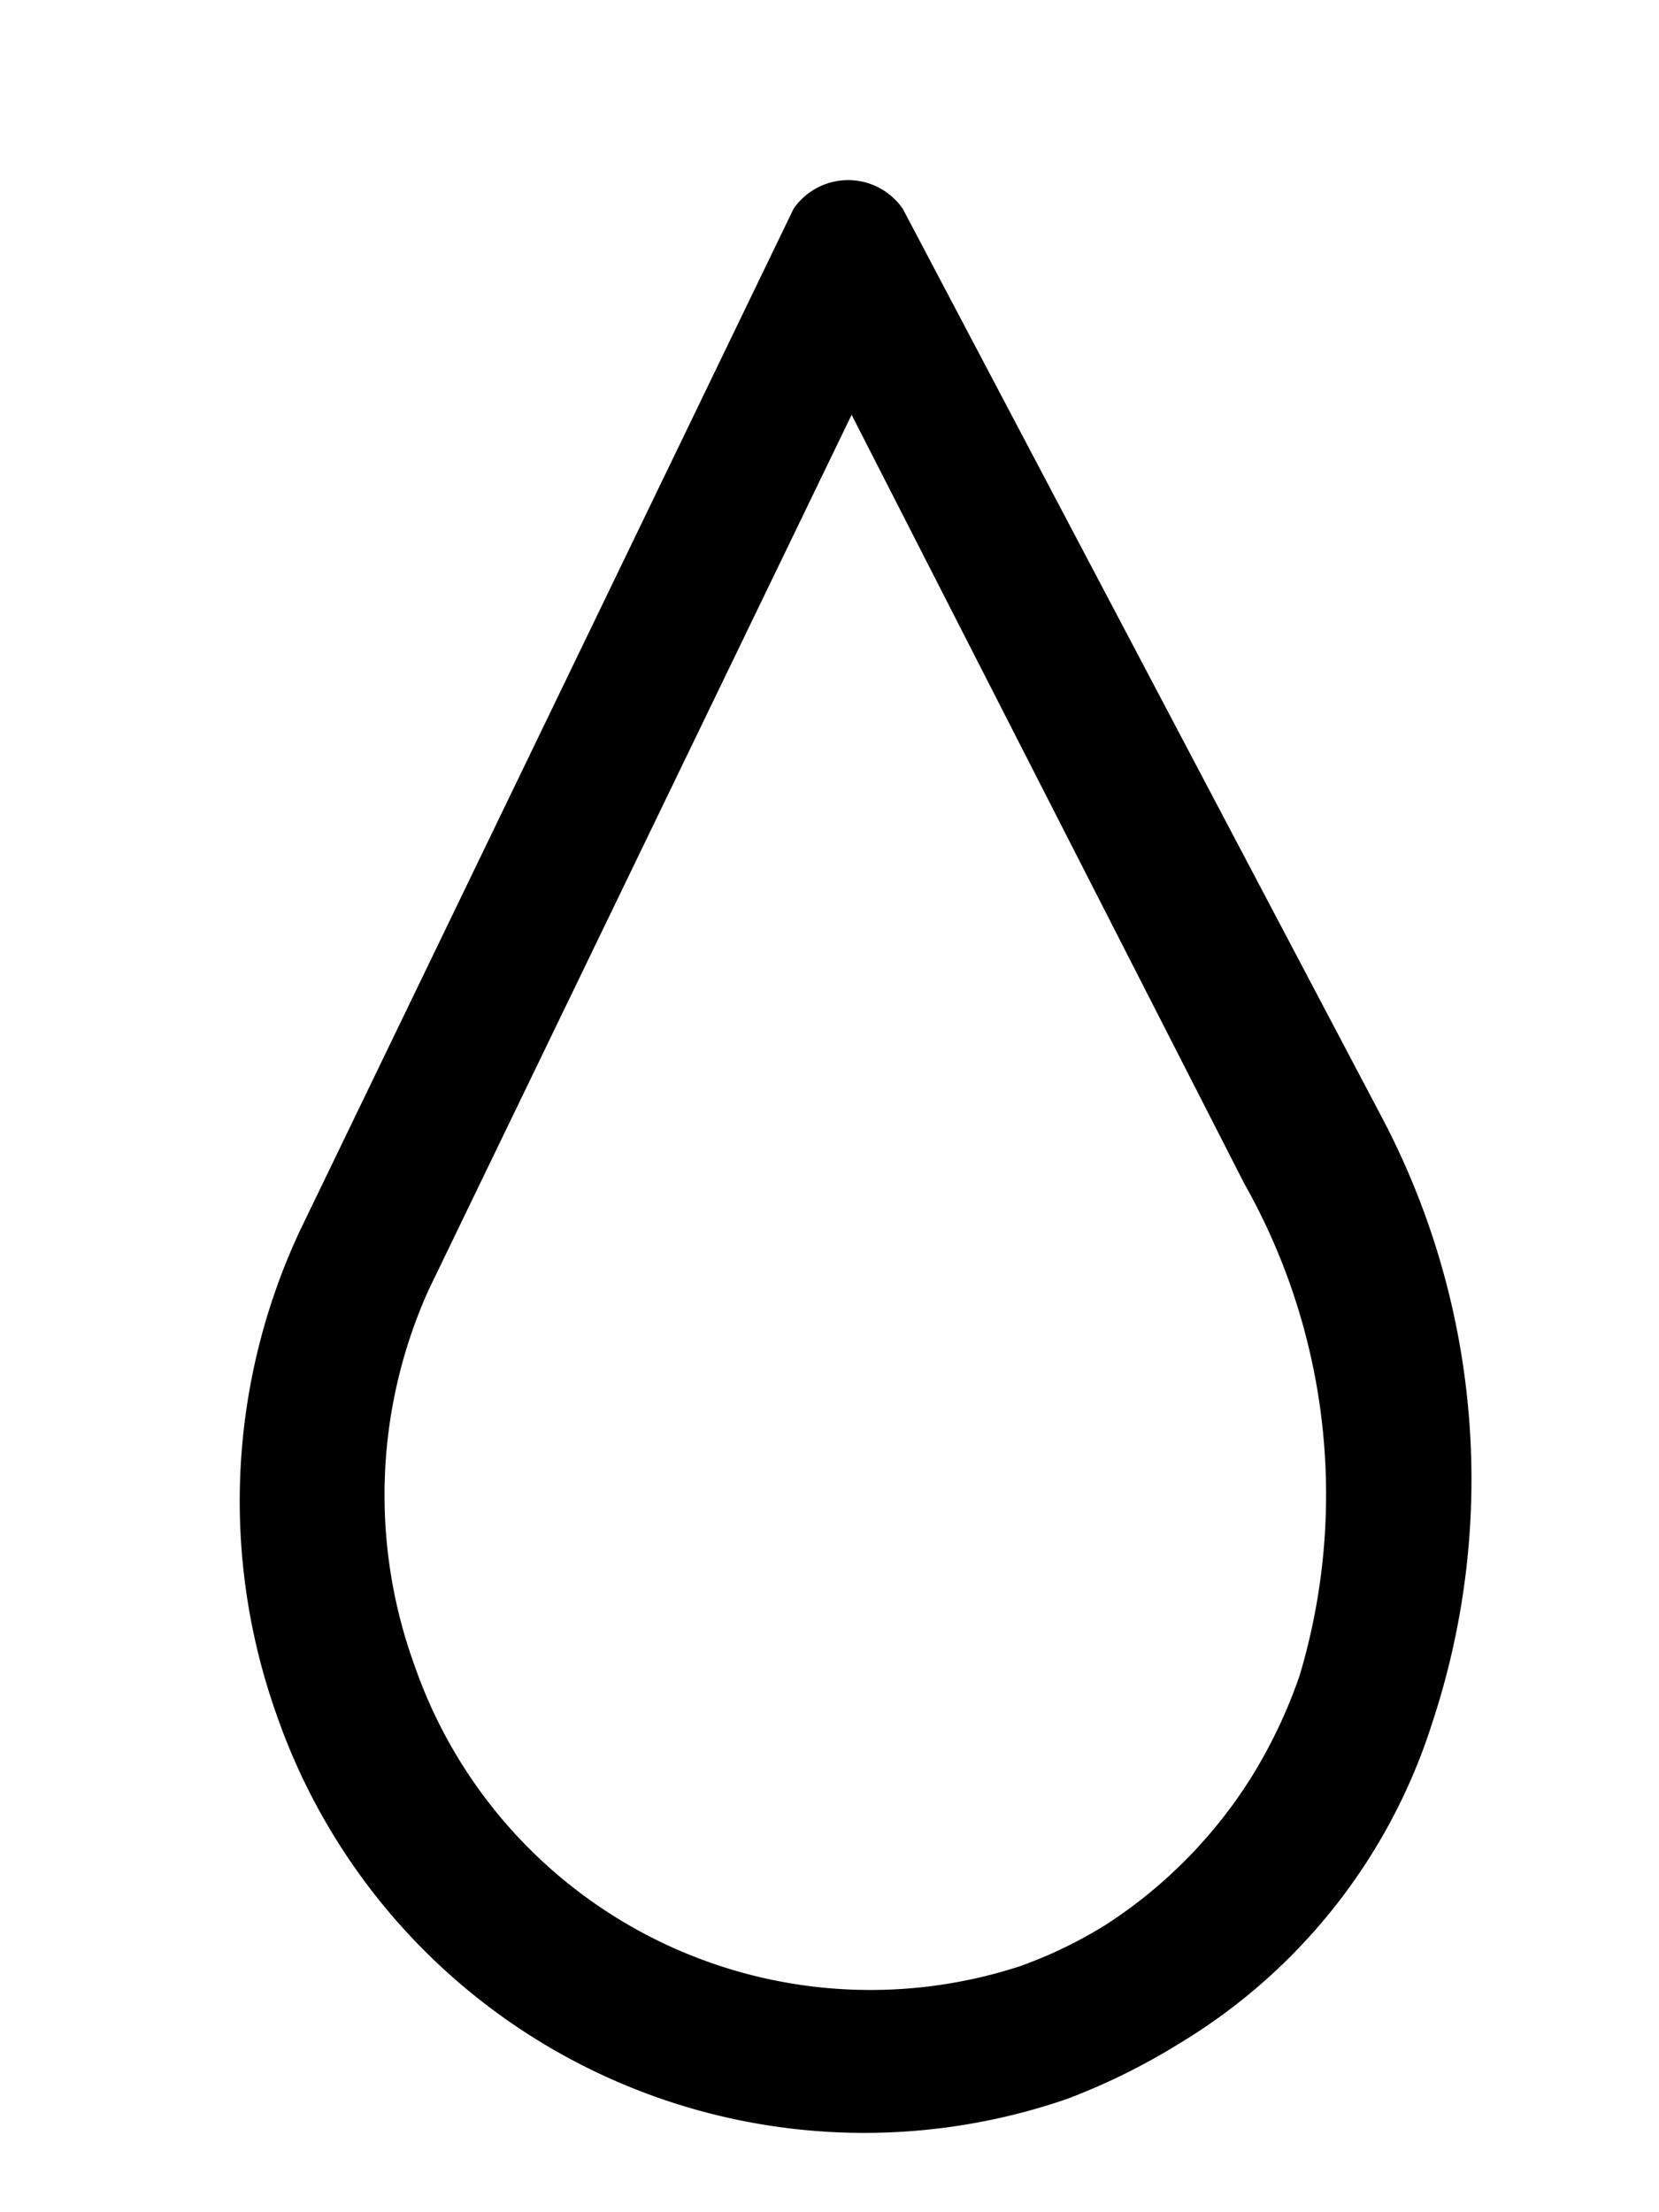 <?xml version="1.0" encoding="UTF-8"?> <svg xmlns="http://www.w3.org/2000/svg" viewBox="0 0 12 16"> <defs> <style>.cls-1{fill-rule:evenodd;}</style> </defs> <g id="Слой_2" data-name="Слой 2"> <path class="cls-1" d="M6.53,1.51a.48.48,0,0,0-.79,0L2.17,8.9A4.61,4.61,0,0,0,2,12.4a4.5,4.5,0,0,0,5.72,2.78,4.69,4.69,0,0,0,.81-.4,4.18,4.18,0,0,0,1.83-2.32A5.61,5.61,0,0,0,10,8.09ZM6.16,3,9,8.56a4.57,4.57,0,0,1,.4,3.56,3.65,3.65,0,0,1-.34.72v0A3.46,3.46,0,0,1,8,13.92a3.23,3.23,0,0,1-.62.3A3.49,3.49,0,0,1,3,12.05a3.61,3.61,0,0,1,.1-2.72Z"></path> </g> </svg> 